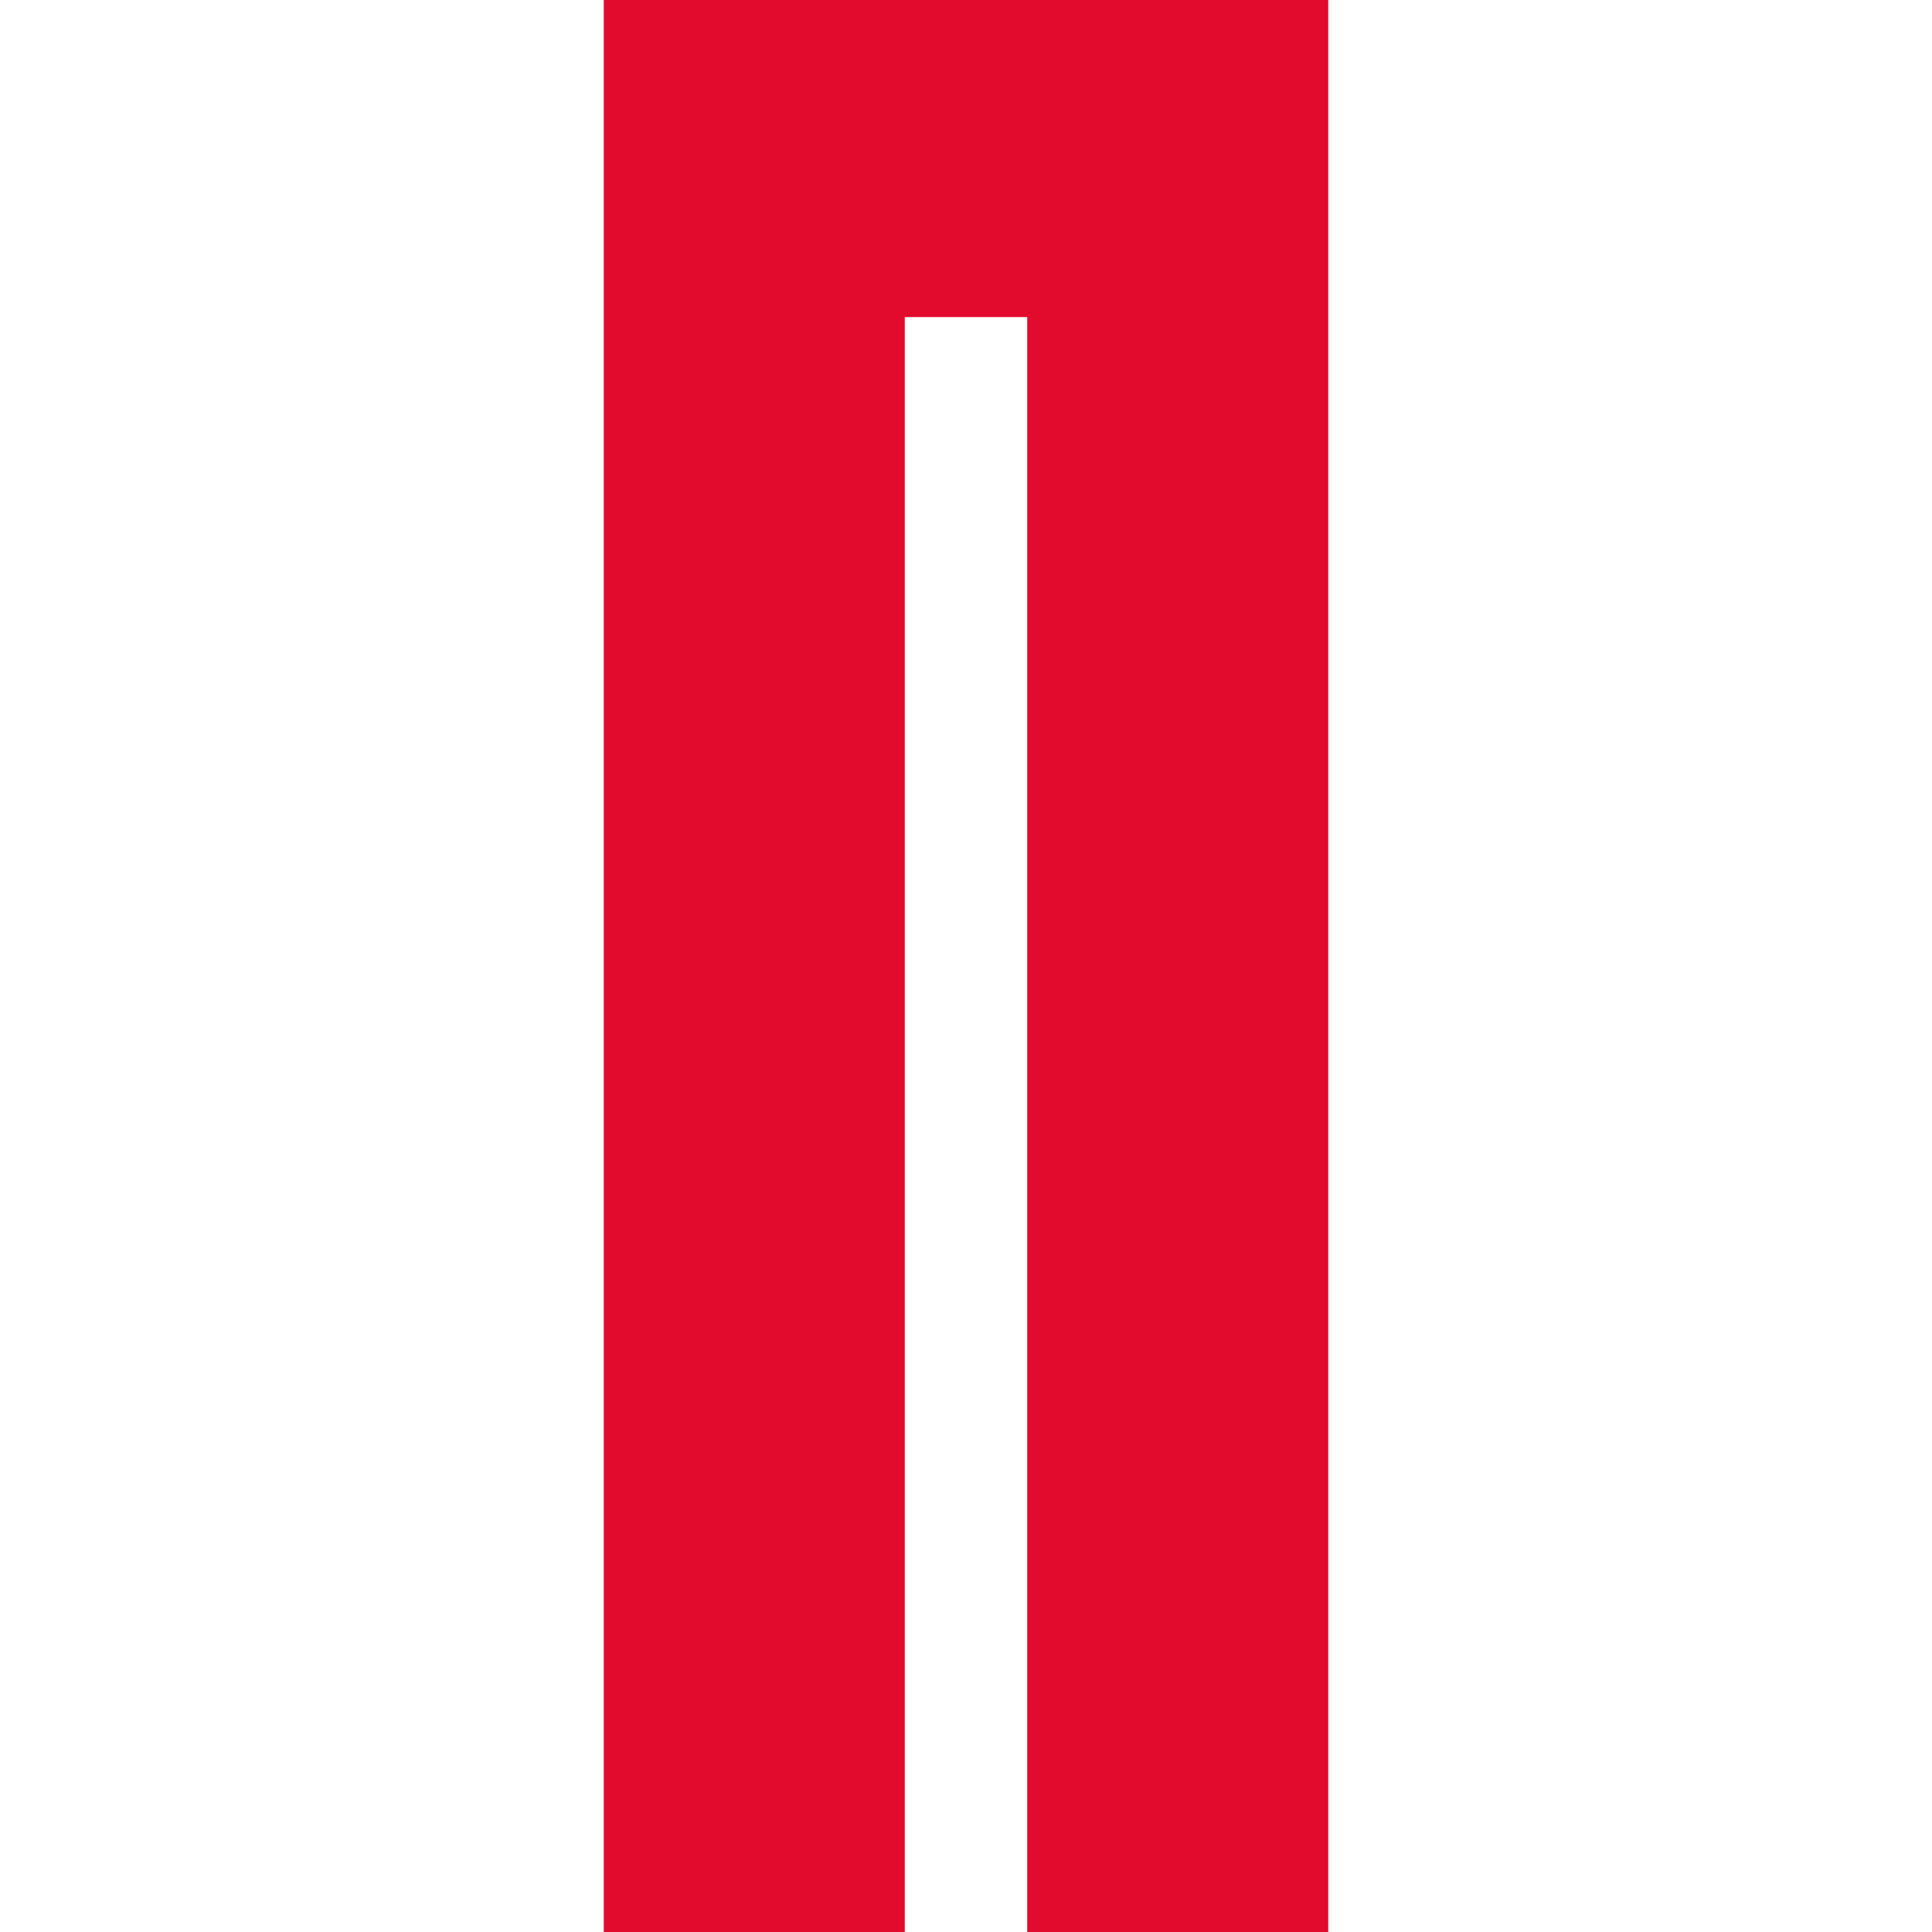 <?xml version="1.0" encoding="UTF-8"?> <svg xmlns="http://www.w3.org/2000/svg" width="32" height="32" viewBox="0 0 32 32" fill="none"><path d="M22 32V0H10V32H14.986V5.252H17.014V32H22Z" fill="#E20B2D"></path></svg> 